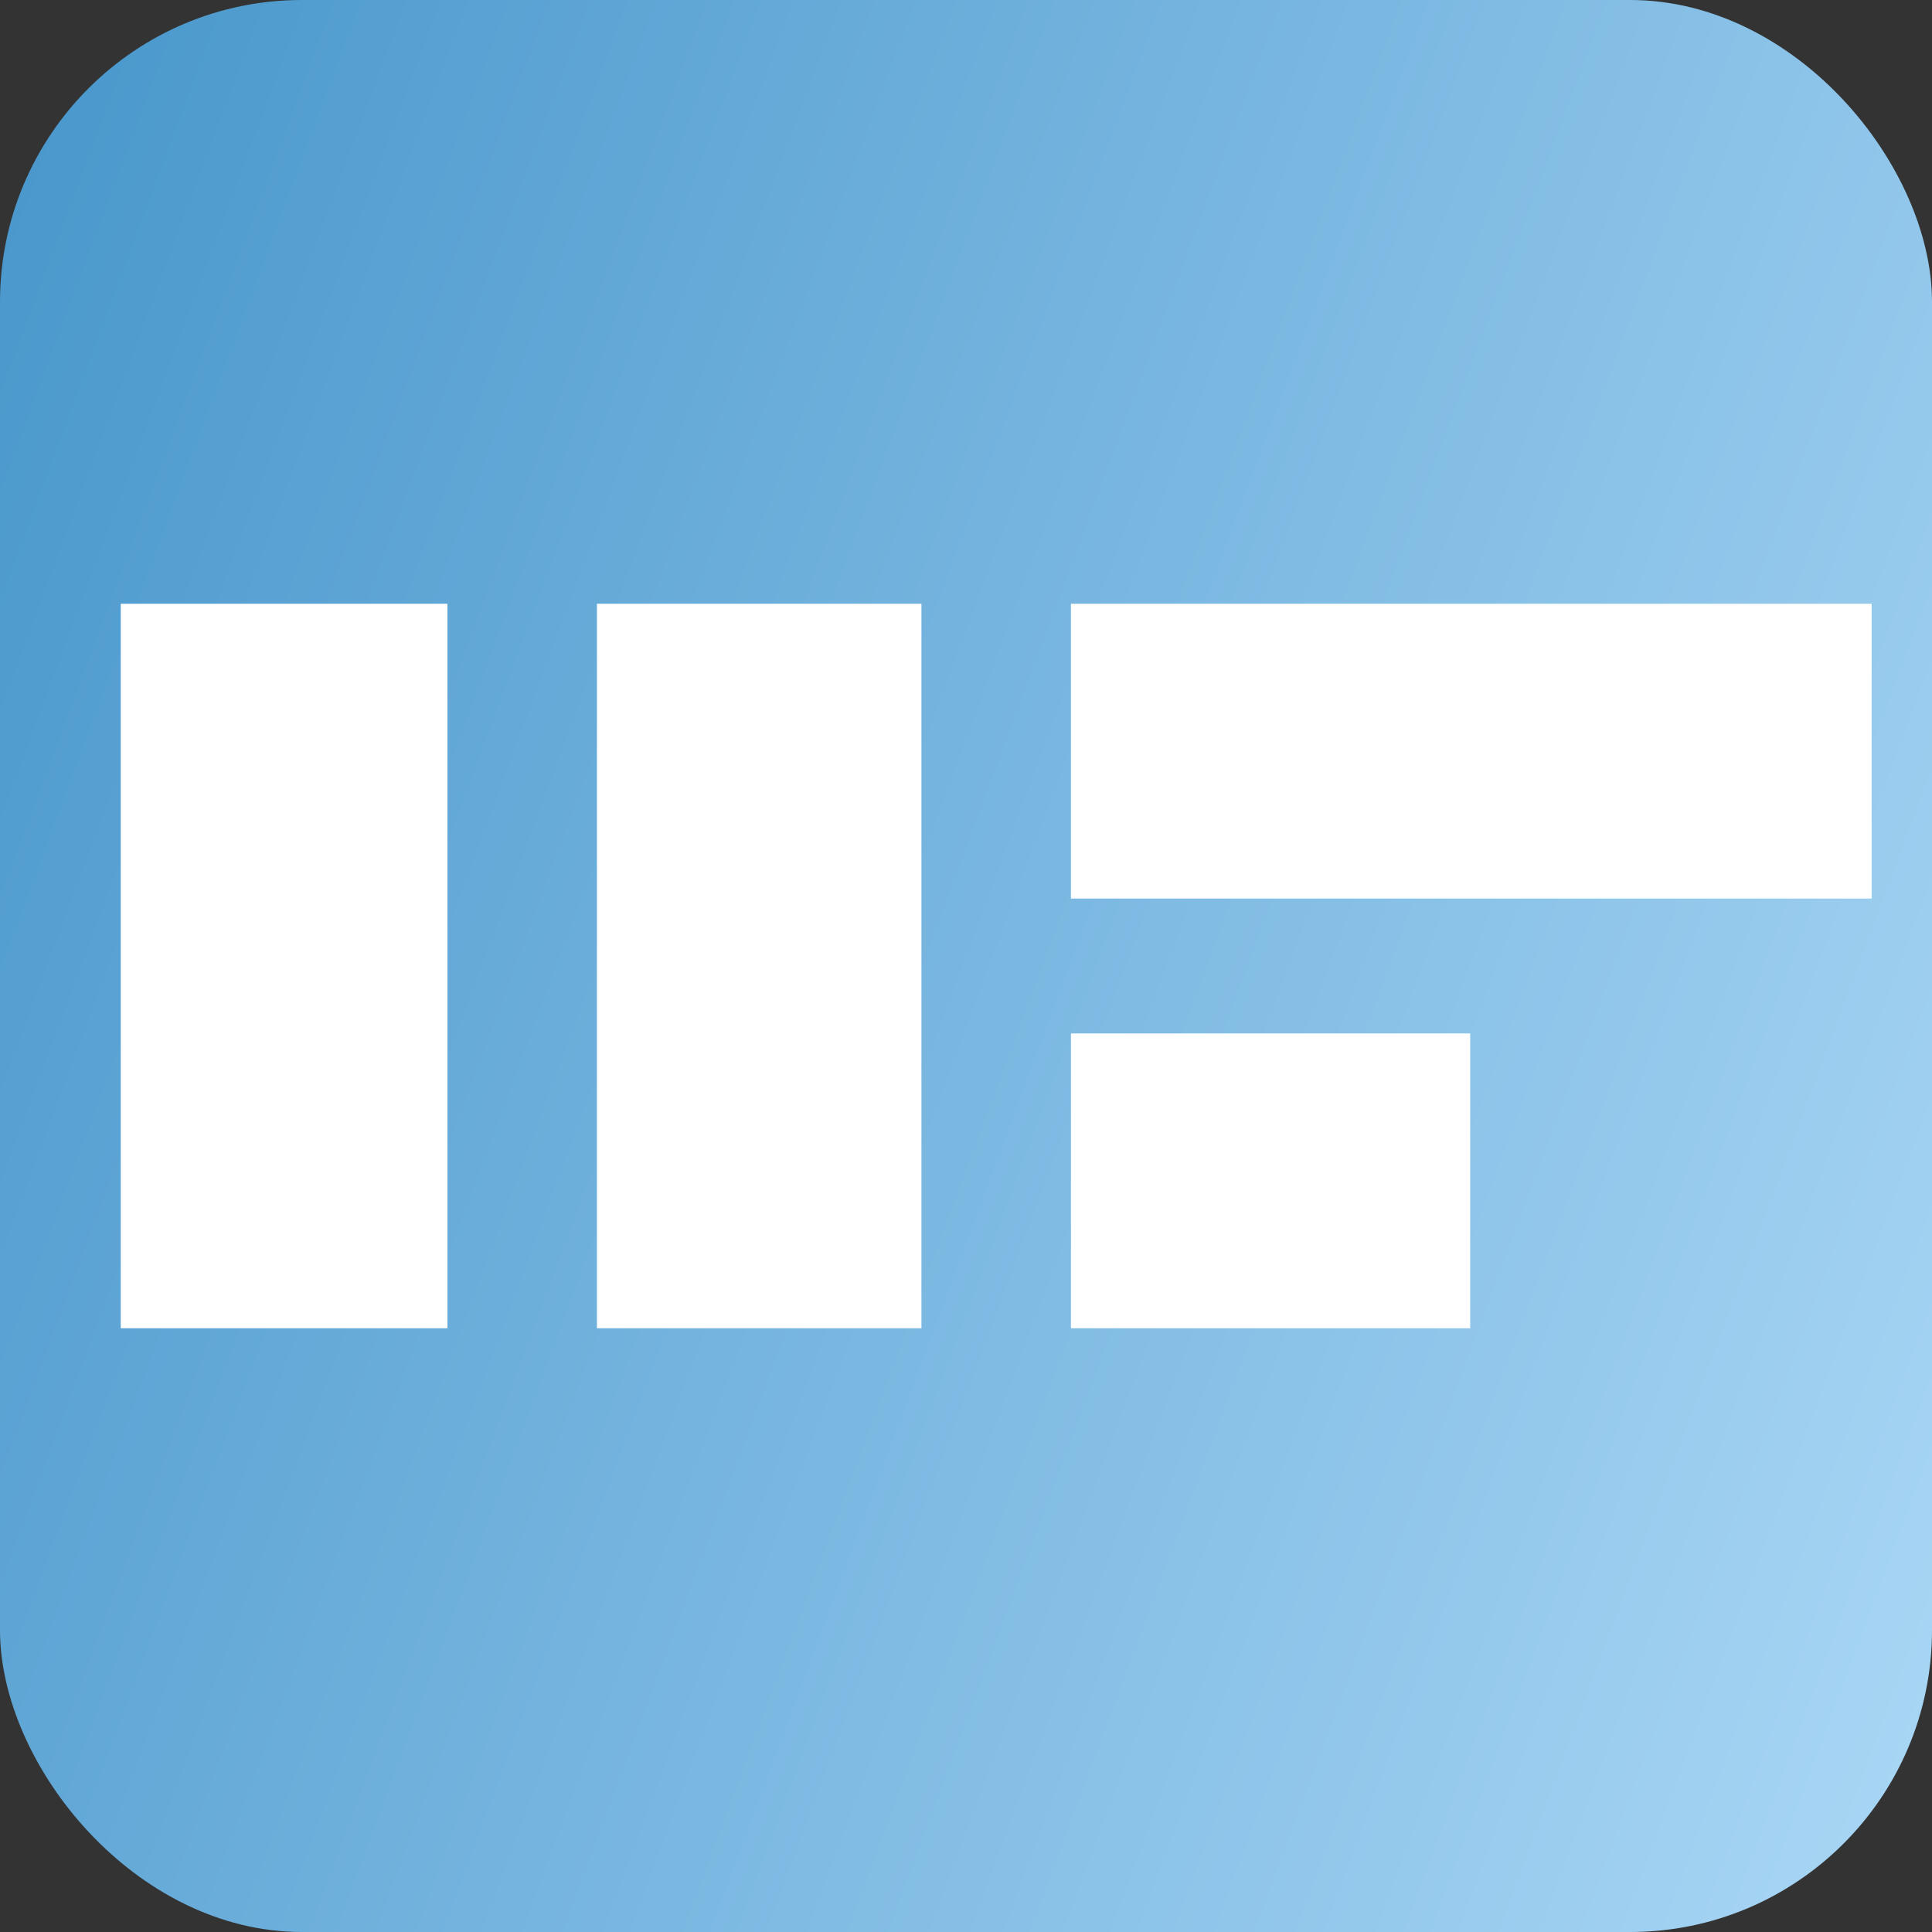 <?xml version="1.0" encoding="UTF-8"?> <svg xmlns="http://www.w3.org/2000/svg" width="32" height="32" viewBox="0 0 32 32" fill="none"><rect x="0" y="0" width="32" height="32" fill="#333333" stroke="none"/><g clip-path="url(#clip0_281_2)"><rect width="32" height="32" rx="5" fill="url(#paint0_linear_281_2)"></rect><path d="M2 10H7.411V22H2V10Z" fill="white"></path><path d="M9.887 10H15.262V22H9.887V10Z" fill="white"></path><path d="M17.738 14.883V10L31 10V14.883L17.738 14.883Z" fill="white"></path><path d="M17.738 22V17.117H24.351V22H17.738Z" fill="white"></path></g><defs><linearGradient id="paint0_linear_281_2" x1="-2.45825e-09" y1="-2.10338e-09" x2="37.294" y2="13.887" gradientUnits="userSpaceOnUse"><stop stop-color="#4796CB"></stop><stop offset="1" stop-color="#A7D5F4"></stop></linearGradient><clipPath id="clip0_281_2"><rect width="32" height="32" fill="white"></rect></clipPath></defs></svg> 